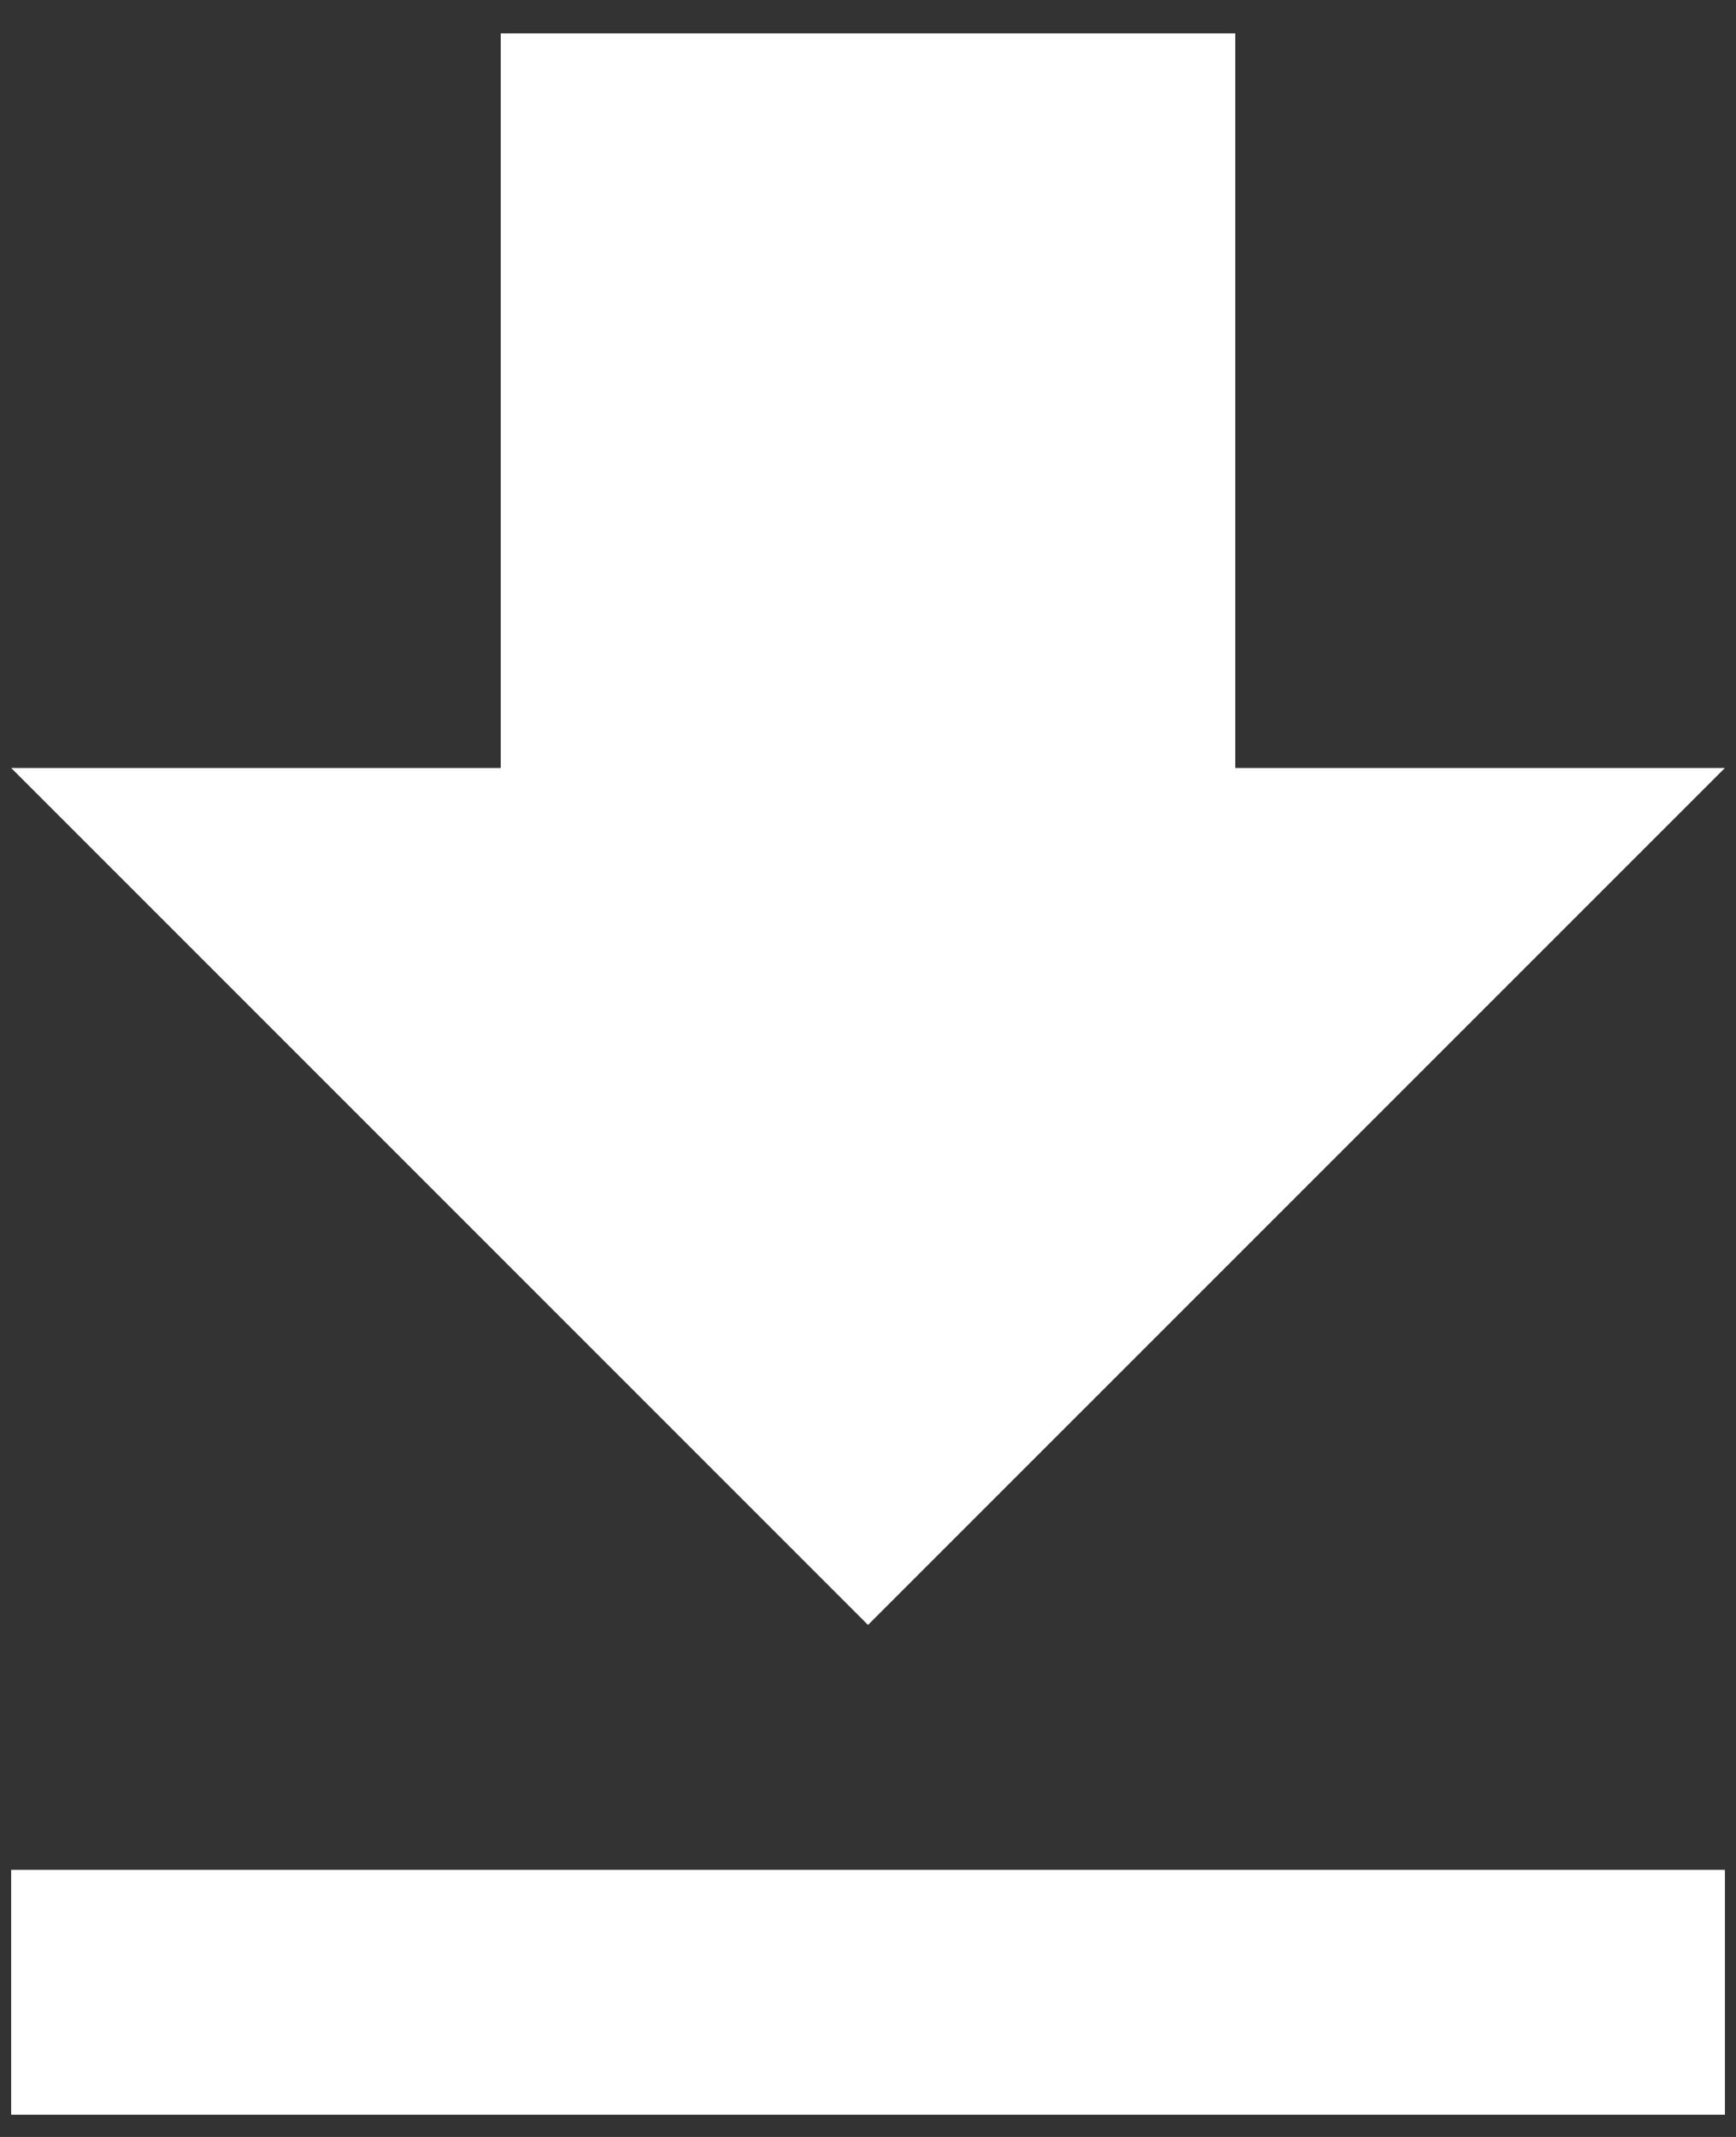 <svg width="26" height="32" viewBox="0 0 26 32" fill="none" xmlns="http://www.w3.org/2000/svg">
<rect x="0" y="0" width="26" height="32" fill="#333333" stroke="none"/>
<path d="M0.167 31.667H25.834V28H0.167V31.667ZM25.834 11.5H18.5V0.5H7.5V11.5H0.167L13 24.333L25.834 11.5Z" fill="white"/>
</svg>
